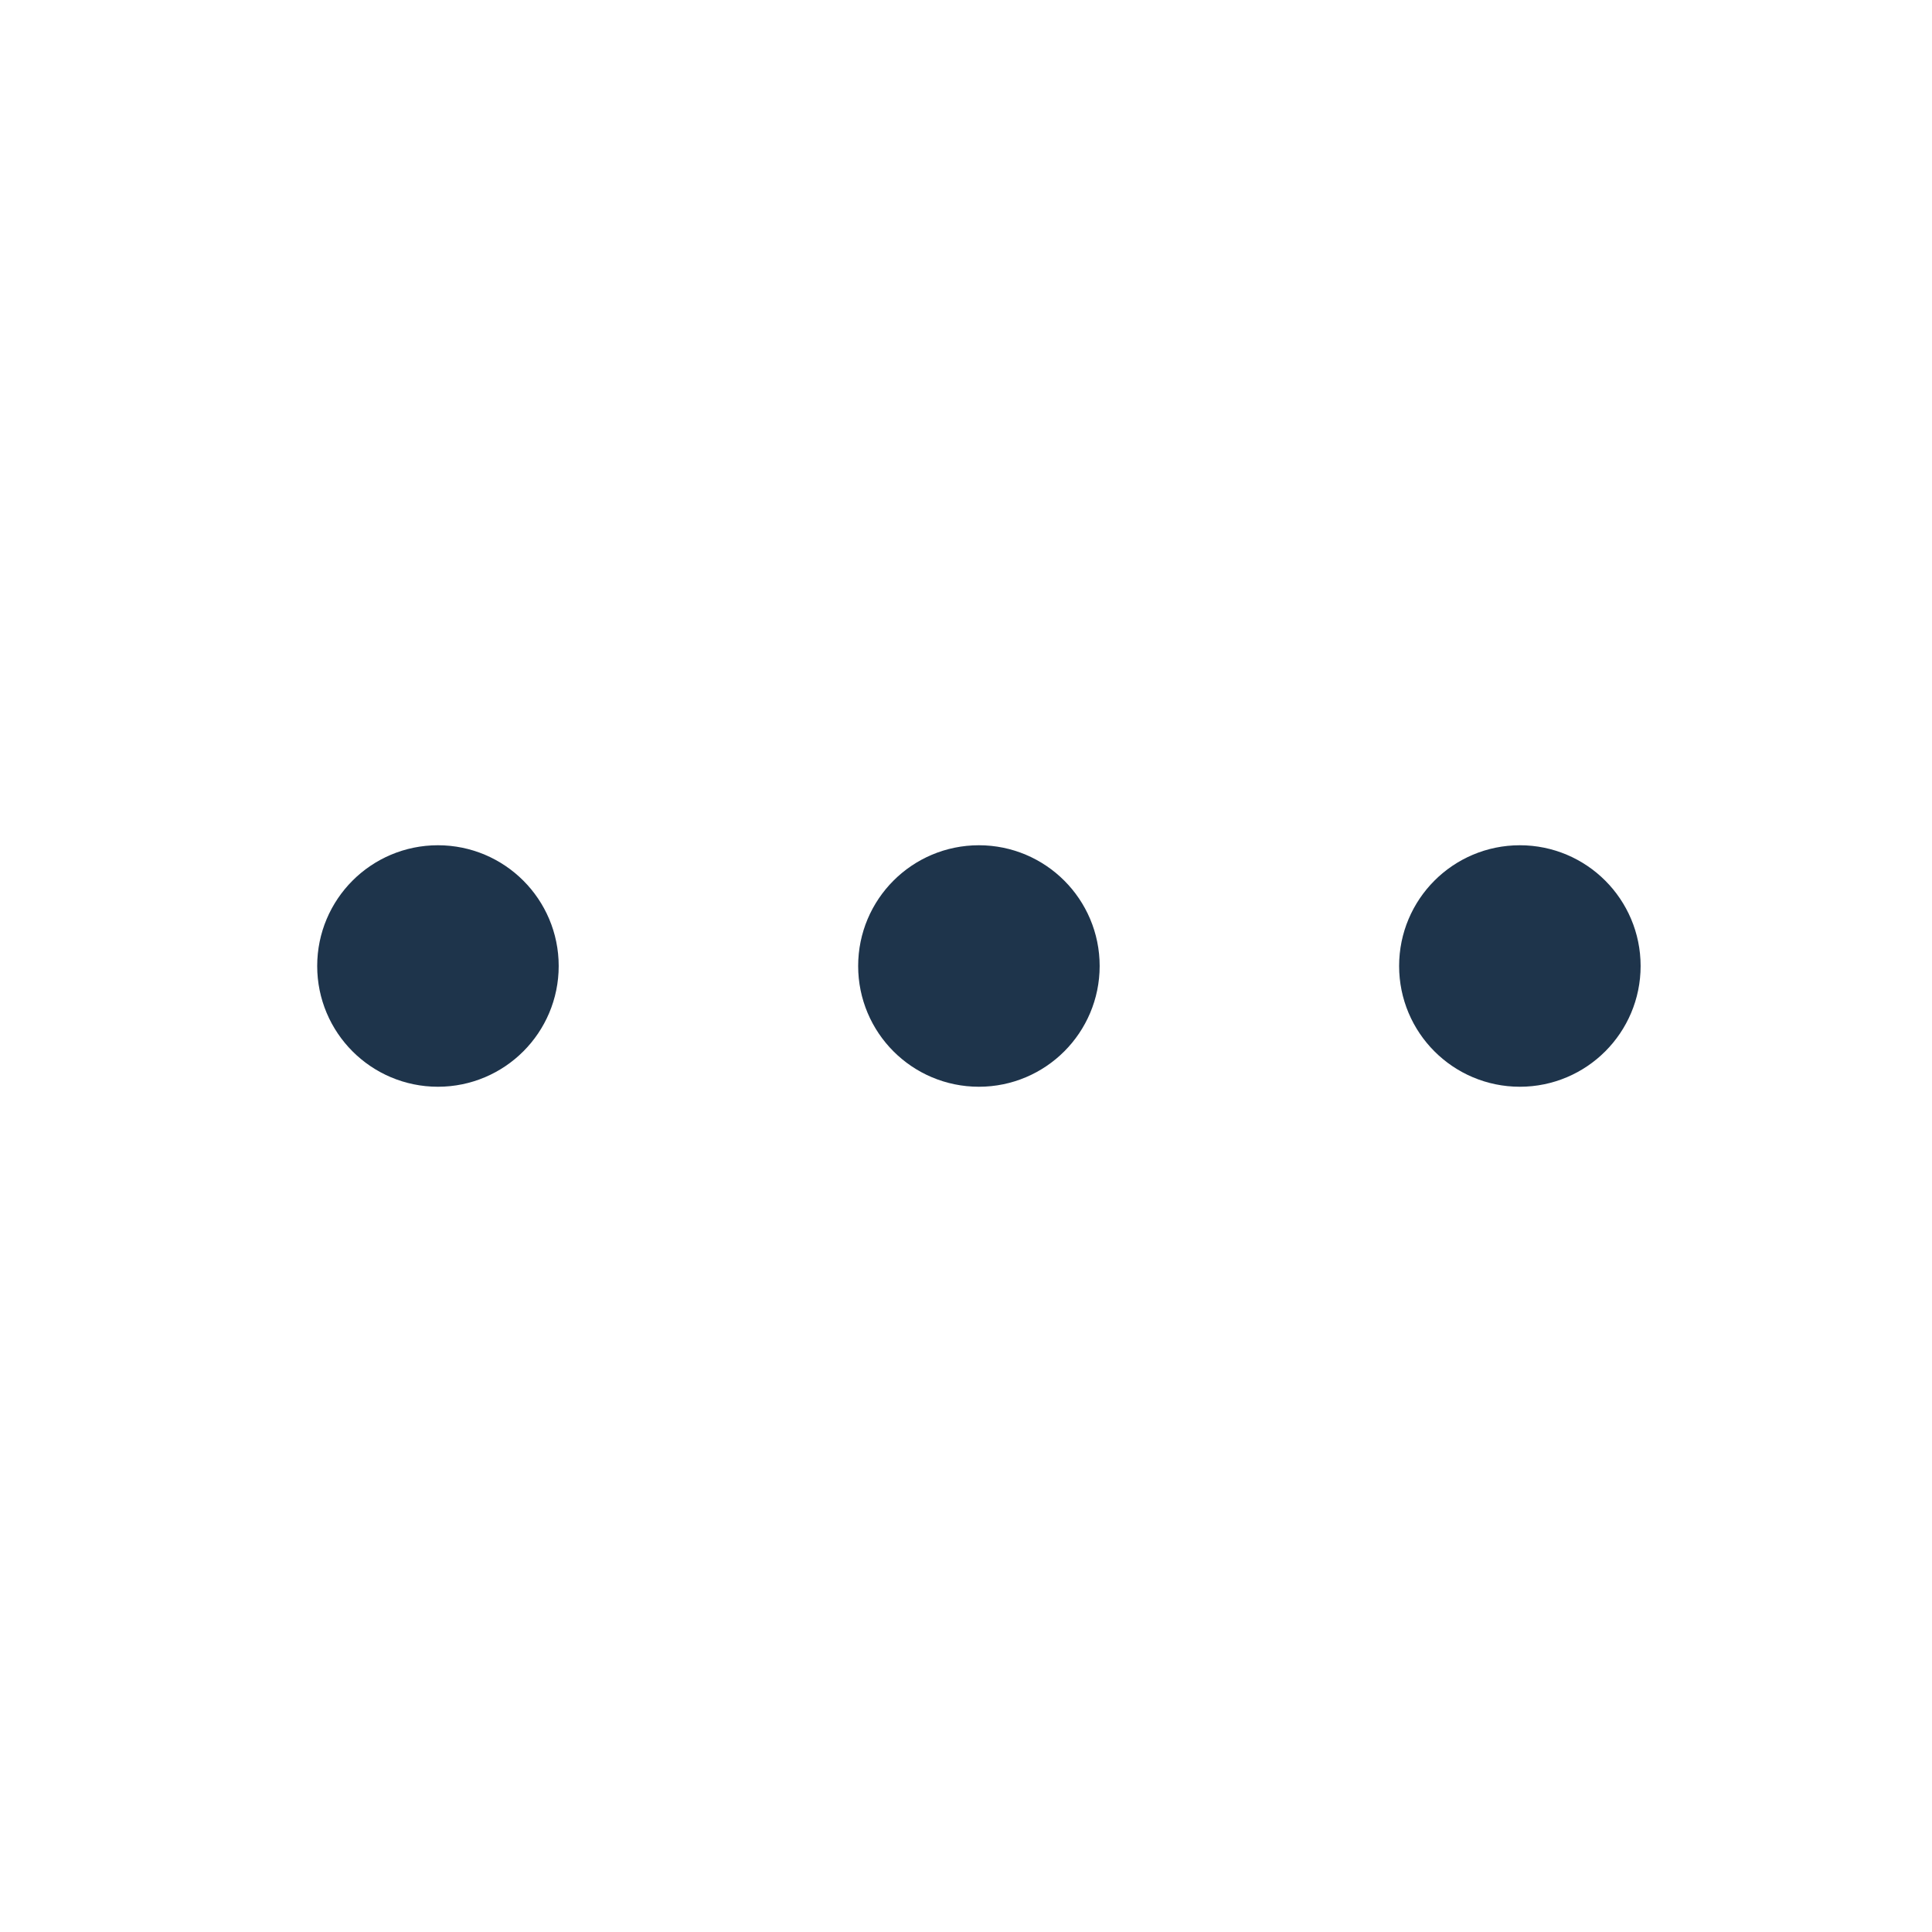 <svg width="25" height="25" viewBox="0 0 25 25" fill="none" xmlns="http://www.w3.org/2000/svg">
<path d="M12.667 13.5C13.219 13.5 13.667 13.052 13.667 12.5C13.667 11.948 13.219 11.5 12.667 11.5C12.114 11.5 11.667 11.948 11.667 12.5C11.667 13.052 12.114 13.5 12.667 13.5Z" fill="#1E344B" stroke="#1E344B" stroke-width="1.125" stroke-linecap="square"/>
<path d="M19.667 13.5C20.219 13.5 20.667 13.052 20.667 12.5C20.667 11.948 20.219 11.5 19.667 11.5C19.114 11.5 18.667 11.948 18.667 12.5C18.667 13.052 19.114 13.5 19.667 13.5Z" fill="#1E344B" stroke="#1E344B" stroke-width="1.125" stroke-linecap="square"/>
<path d="M5.667 13.5C6.219 13.5 6.667 13.052 6.667 12.5C6.667 11.948 6.219 11.5 5.667 11.5C5.114 11.5 4.667 11.948 4.667 12.5C4.667 13.052 5.114 13.5 5.667 13.5Z" fill="#1E344B" stroke="#1E344B" stroke-width="1.125" stroke-linecap="square"/>
</svg>
